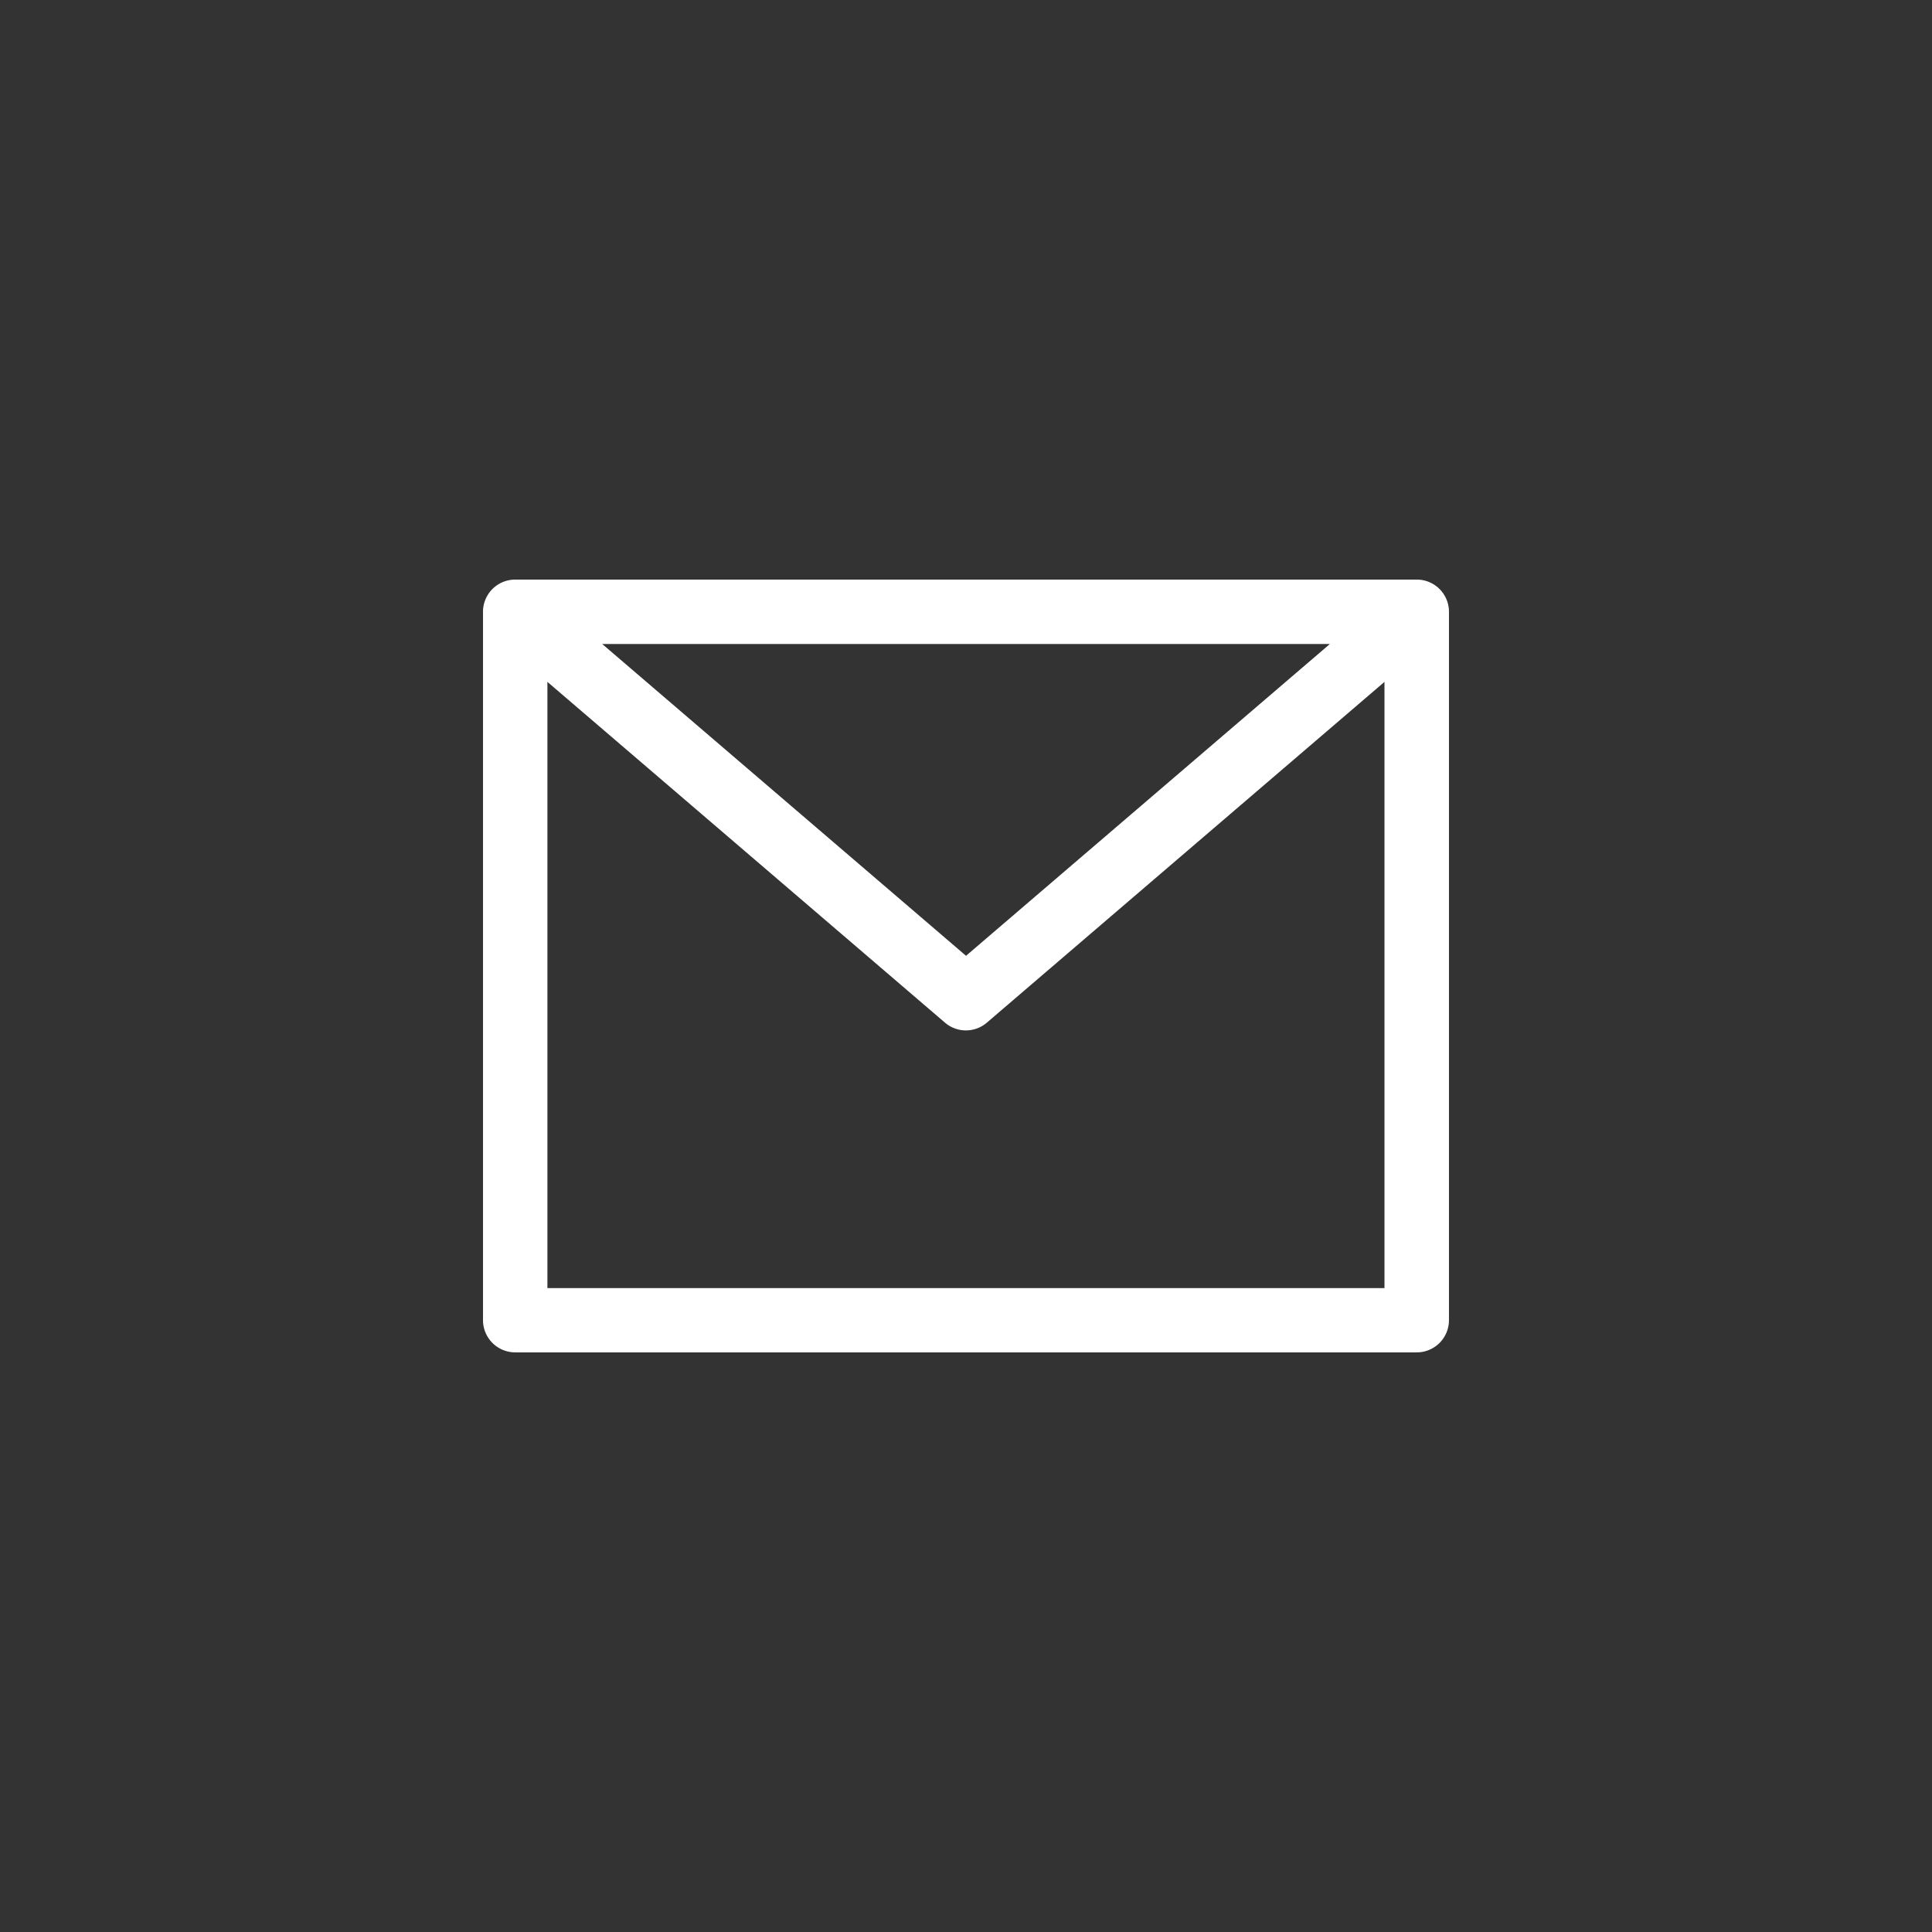 <svg id="Group_26" data-name="Group 26" xmlns="http://www.w3.org/2000/svg" width="40.824" height="40.824" viewBox="0 0 64.824 64.824">

  <rect x="0" y="0" width="64.824" height="64.824" fill="#333333" stroke="none"/>

  <path id="Path_85" data-name="Path 85" d="M-762.668,1061.228H-792.92a1.08,1.08,0,0,0-1.08,1.08v23.769a1.081,1.081,0,0,0,1.08,1.08h30.251a1.081,1.081,0,0,0,1.08-1.08v-23.769a1.08,1.08,0,0,0-1.08-1.08Zm-2.917,2.161-12.208,10.462L-790,1063.389ZM-791.839,1085v-20.34l13.342,11.436a1.079,1.079,0,0,0,1.4,0l13.344-11.436V1085Zm0,0" transform="translate(810.206 -1041.781)" fill="#fff"/>
</svg>
